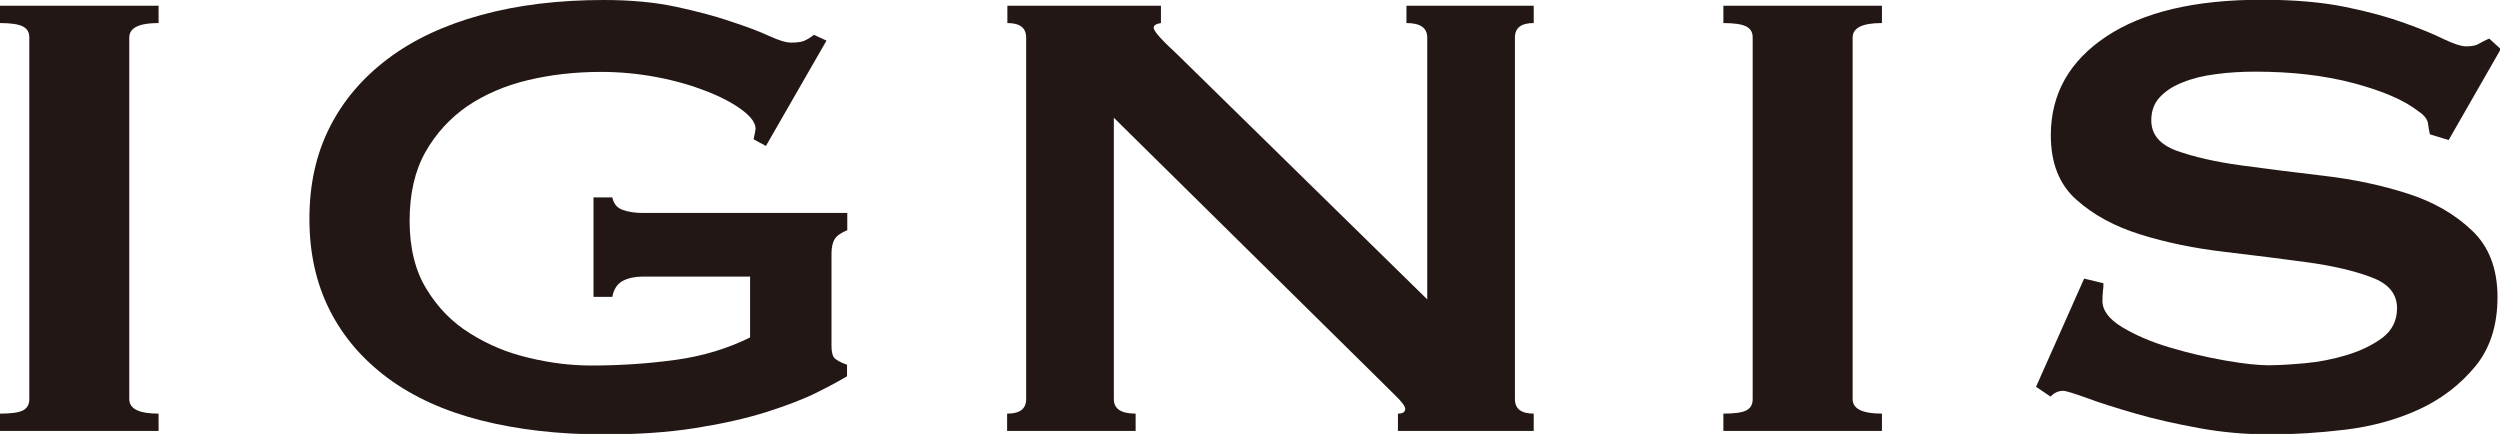 <?xml version="1.0" encoding="UTF-8"?>
<svg id="_レイヤー_2" data-name="レイヤー 2" xmlns="http://www.w3.org/2000/svg" width="99.79" height="17.32" viewBox="0 0 99.79 17.32">
  <defs>
    <style>
      .cls-1 {
        fill: #221714;
        stroke-width: 0px;
      }
    </style>
  </defs>
  <g id="_デザイン" data-name="デザイン">
    <g>
      <path class="cls-1" d="M0,16.51c.44,0,.75-.04.92-.13.17-.09.25-.24.25-.44V1.5c0-.21-.08-.35-.25-.44-.17-.09-.47-.14-.92-.14V.23h6.33v.69c-.78,0-1.17.19-1.17.58v14.43c0,.39.39.58,1.17.58v.69H0v-.69Z"/>
      <path class="cls-1" d="M30.58,5.83l-.5-.27c.06-.26.08-.4.08-.42,0-.23-.18-.48-.54-.75-.36-.27-.83-.52-1.42-.75s-1.24-.42-1.98-.56c-.74-.14-1.48-.21-2.23-.21-1.03,0-2,.11-2.92.33-.92.22-1.72.57-2.42,1.04-.69.48-1.25,1.09-1.67,1.83-.42.75-.63,1.66-.63,2.74s.22,1.99.67,2.72c.44.73,1.02,1.33,1.73,1.77.71.45,1.49.78,2.35.98.86.21,1.69.31,2.5.31,1.19,0,2.33-.08,3.4-.23,1.07-.15,2.05-.45,2.94-.89v-2.43h-4.29c-.31,0-.57.06-.79.17-.22.12-.36.33-.42.64h-.75v-3.97h.75c.06.26.19.42.42.5.22.08.49.12.79.12h8.17v.69c-.25.1-.42.22-.5.35-.08.13-.13.32-.13.58v3.67c0,.23.03.39.1.48.07.09.24.19.52.29v.46c-.25.15-.65.37-1.19.64s-1.22.53-2.04.79c-.82.26-1.77.47-2.85.64-1.08.17-2.29.25-3.63.25-1.81,0-3.44-.19-4.9-.56-1.46-.37-2.69-.93-3.71-1.68-1.01-.75-1.79-1.65-2.33-2.72-.54-1.07-.81-2.28-.81-3.65s.27-2.58.81-3.65c.54-1.07,1.32-1.98,2.33-2.74,1.01-.76,2.25-1.34,3.71-1.74,1.46-.4,3.09-.6,4.9-.6,1.08,0,2.04.09,2.88.27.83.18,1.56.37,2.17.58.64.21,1.15.4,1.54.58.39.18.68.27.88.27.22,0,.39-.02.5-.06.11-.04.25-.12.42-.25l.5.23-2.42,4.21Z"/>
      <path class="cls-1" d="M40.21,16.51c.5,0,.75-.19.75-.58V1.5c0-.39-.25-.58-.75-.58V.23h6.13v.69c-.19.03-.29.09-.29.19,0,.13.31.48.92,1.04l10,9.8V1.5c0-.39-.28-.58-.83-.58V.23h5.08v.69c-.5,0-.75.19-.75.58v14.43c0,.39.25.58.75.58v.69h-5.42v-.69c.19,0,.29-.06.29-.19,0-.1-.13-.28-.4-.54-.26-.26-.56-.55-.9-.89l-10.33-10.19v11.23c0,.39.29.58.87.58v.69h-5.13v-.69Z"/>
      <path class="cls-1" d="M68.79,16.51c.44,0,.75-.04.92-.13.17-.09.25-.24.25-.44V1.5c0-.21-.08-.35-.25-.44-.17-.09-.47-.14-.92-.14V.23h6.33v.69c-.78,0-1.17.19-1.17.58v14.43c0,.39.39.58,1.17.58v.69h-6.33v-.69Z"/>
      <path class="cls-1" d="M83.96,11.3c0,.1,0,.21-.02.33-.01.12-.02.24-.02.37,0,.39.26.74.79,1.06.53.32,1.16.59,1.9.81.74.22,1.47.39,2.21.52.74.13,1.31.19,1.73.19.39,0,.87-.03,1.44-.08.57-.05,1.13-.16,1.69-.33.56-.17,1.03-.4,1.42-.69.39-.3.58-.69.58-1.18,0-.57-.34-.98-1.02-1.23-.68-.26-1.54-.46-2.56-.6-1.03-.14-2.14-.28-3.33-.42-1.19-.14-2.31-.37-3.33-.69-1.03-.32-1.88-.78-2.56-1.39-.68-.6-1.02-1.46-1.02-2.57,0-1.65.74-2.96,2.21-3.94,1.47-.98,3.54-1.47,6.21-1.47,1.31,0,2.42.1,3.35.29.93.19,1.72.41,2.35.64.64.23,1.16.44,1.56.64.4.19.7.29.9.29.22,0,.39-.03.5-.1.11-.06.25-.14.42-.21l.46.42-2.08,3.63-.75-.23c-.03-.15-.06-.31-.08-.46-.03-.15-.15-.31-.38-.46-.56-.44-1.42-.81-2.58-1.12-1.17-.31-2.47-.46-3.92-.46-.56,0-1.08.03-1.58.1-.5.06-.94.17-1.33.33-.39.15-.69.35-.92.6-.22.24-.33.55-.33.91,0,.57.34.97,1.02,1.22.68.24,1.53.44,2.56.58,1.03.14,2.14.28,3.33.42,1.19.14,2.31.38,3.33.71,1.03.33,1.88.82,2.56,1.47.68.64,1.02,1.53,1.02,2.66s-.3,2.06-.9,2.78c-.6.72-1.34,1.29-2.23,1.7-.89.41-1.87.68-2.94.81-1.07.13-2.08.19-3.02.19s-1.88-.08-2.81-.25c-.93-.17-1.78-.36-2.54-.58-.76-.22-1.41-.42-1.94-.62-.53-.19-.85-.29-.96-.29-.19,0-.36.08-.5.23l-.58-.39,1.92-4.32.79.19Z"/>
    </g>
  </g>
</svg>